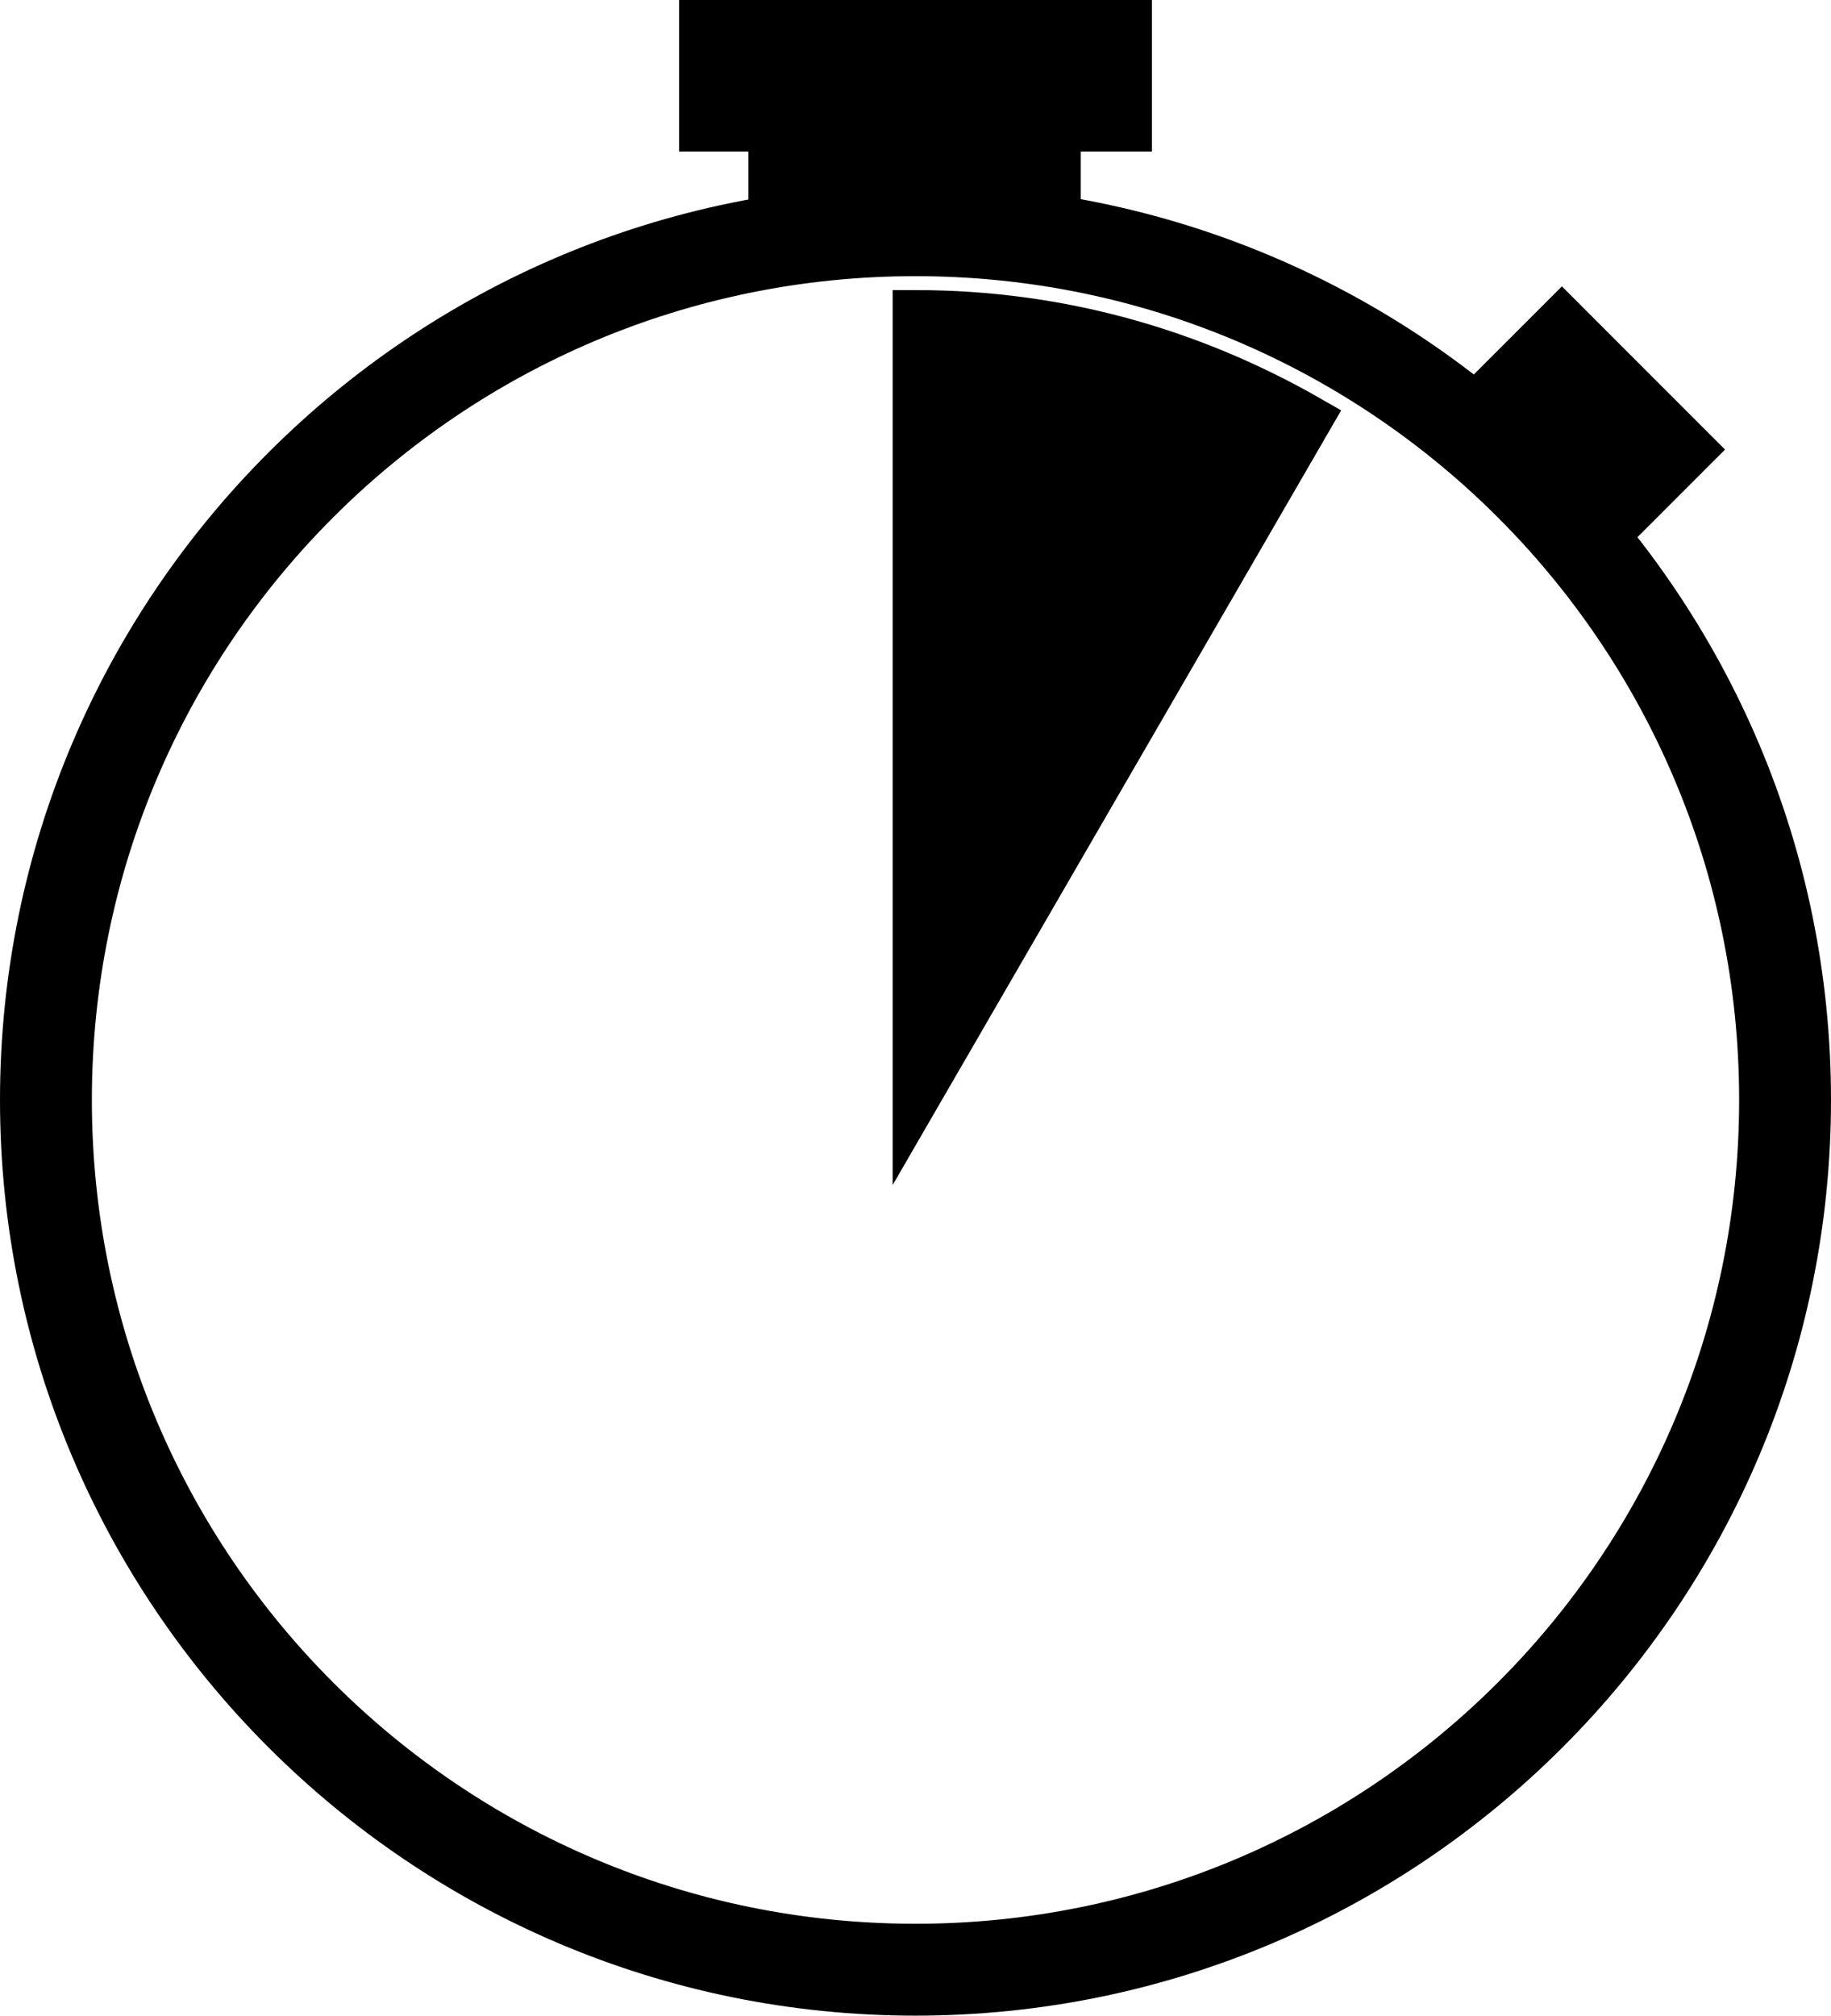 <?xml version="1.0" encoding="UTF-8"?><svg id="Layer_1" xmlns="http://www.w3.org/2000/svg" width="80.122" height="88.183" viewBox="0 0 80.122 88.183"><path d="M40.061,87.183C18.51,87.183,1,69.673,1,48.122S18.51,9.061,40.061,9.061s39.061,17.51,39.061,39.061-17.51,39.061-39.061,39.061h0ZM40.061,11.082C19.605,11.082,3.02,27.666,3.02,48.122s16.584,37.041,37.041,37.041,37.041-16.584,37.041-37.041S60.517,11.082,40.061,11.082Z" fill="#000" stroke="#000" stroke-miterlimit="10" stroke-width="2"/><path d="M70.956,22.783l3.115-3.115-5.724-5.725-3.115,3.115c2.105,1.768,4.041,3.62,5.724,5.725h0Z" fill="#000" stroke="#000" stroke-miterlimit="10" stroke-width="2"/><path d="M57.319,18.321l-17.258,29.801V13.691c6.314,0,12.122,1.684,17.258,4.63h0Z" fill="#000" stroke="#000" stroke-miterlimit="10" stroke-width="2"/><path d="M30.717,1h18.689v4.63h-18.689V1Z" fill="#000" stroke="#000" stroke-miterlimit="10" stroke-width="2"/><path d="M33.747,6.62h12.543v3.451h-12.543v-3.451Z" fill="#000" stroke="#000" stroke-miterlimit="10" stroke-width="2"/></svg>